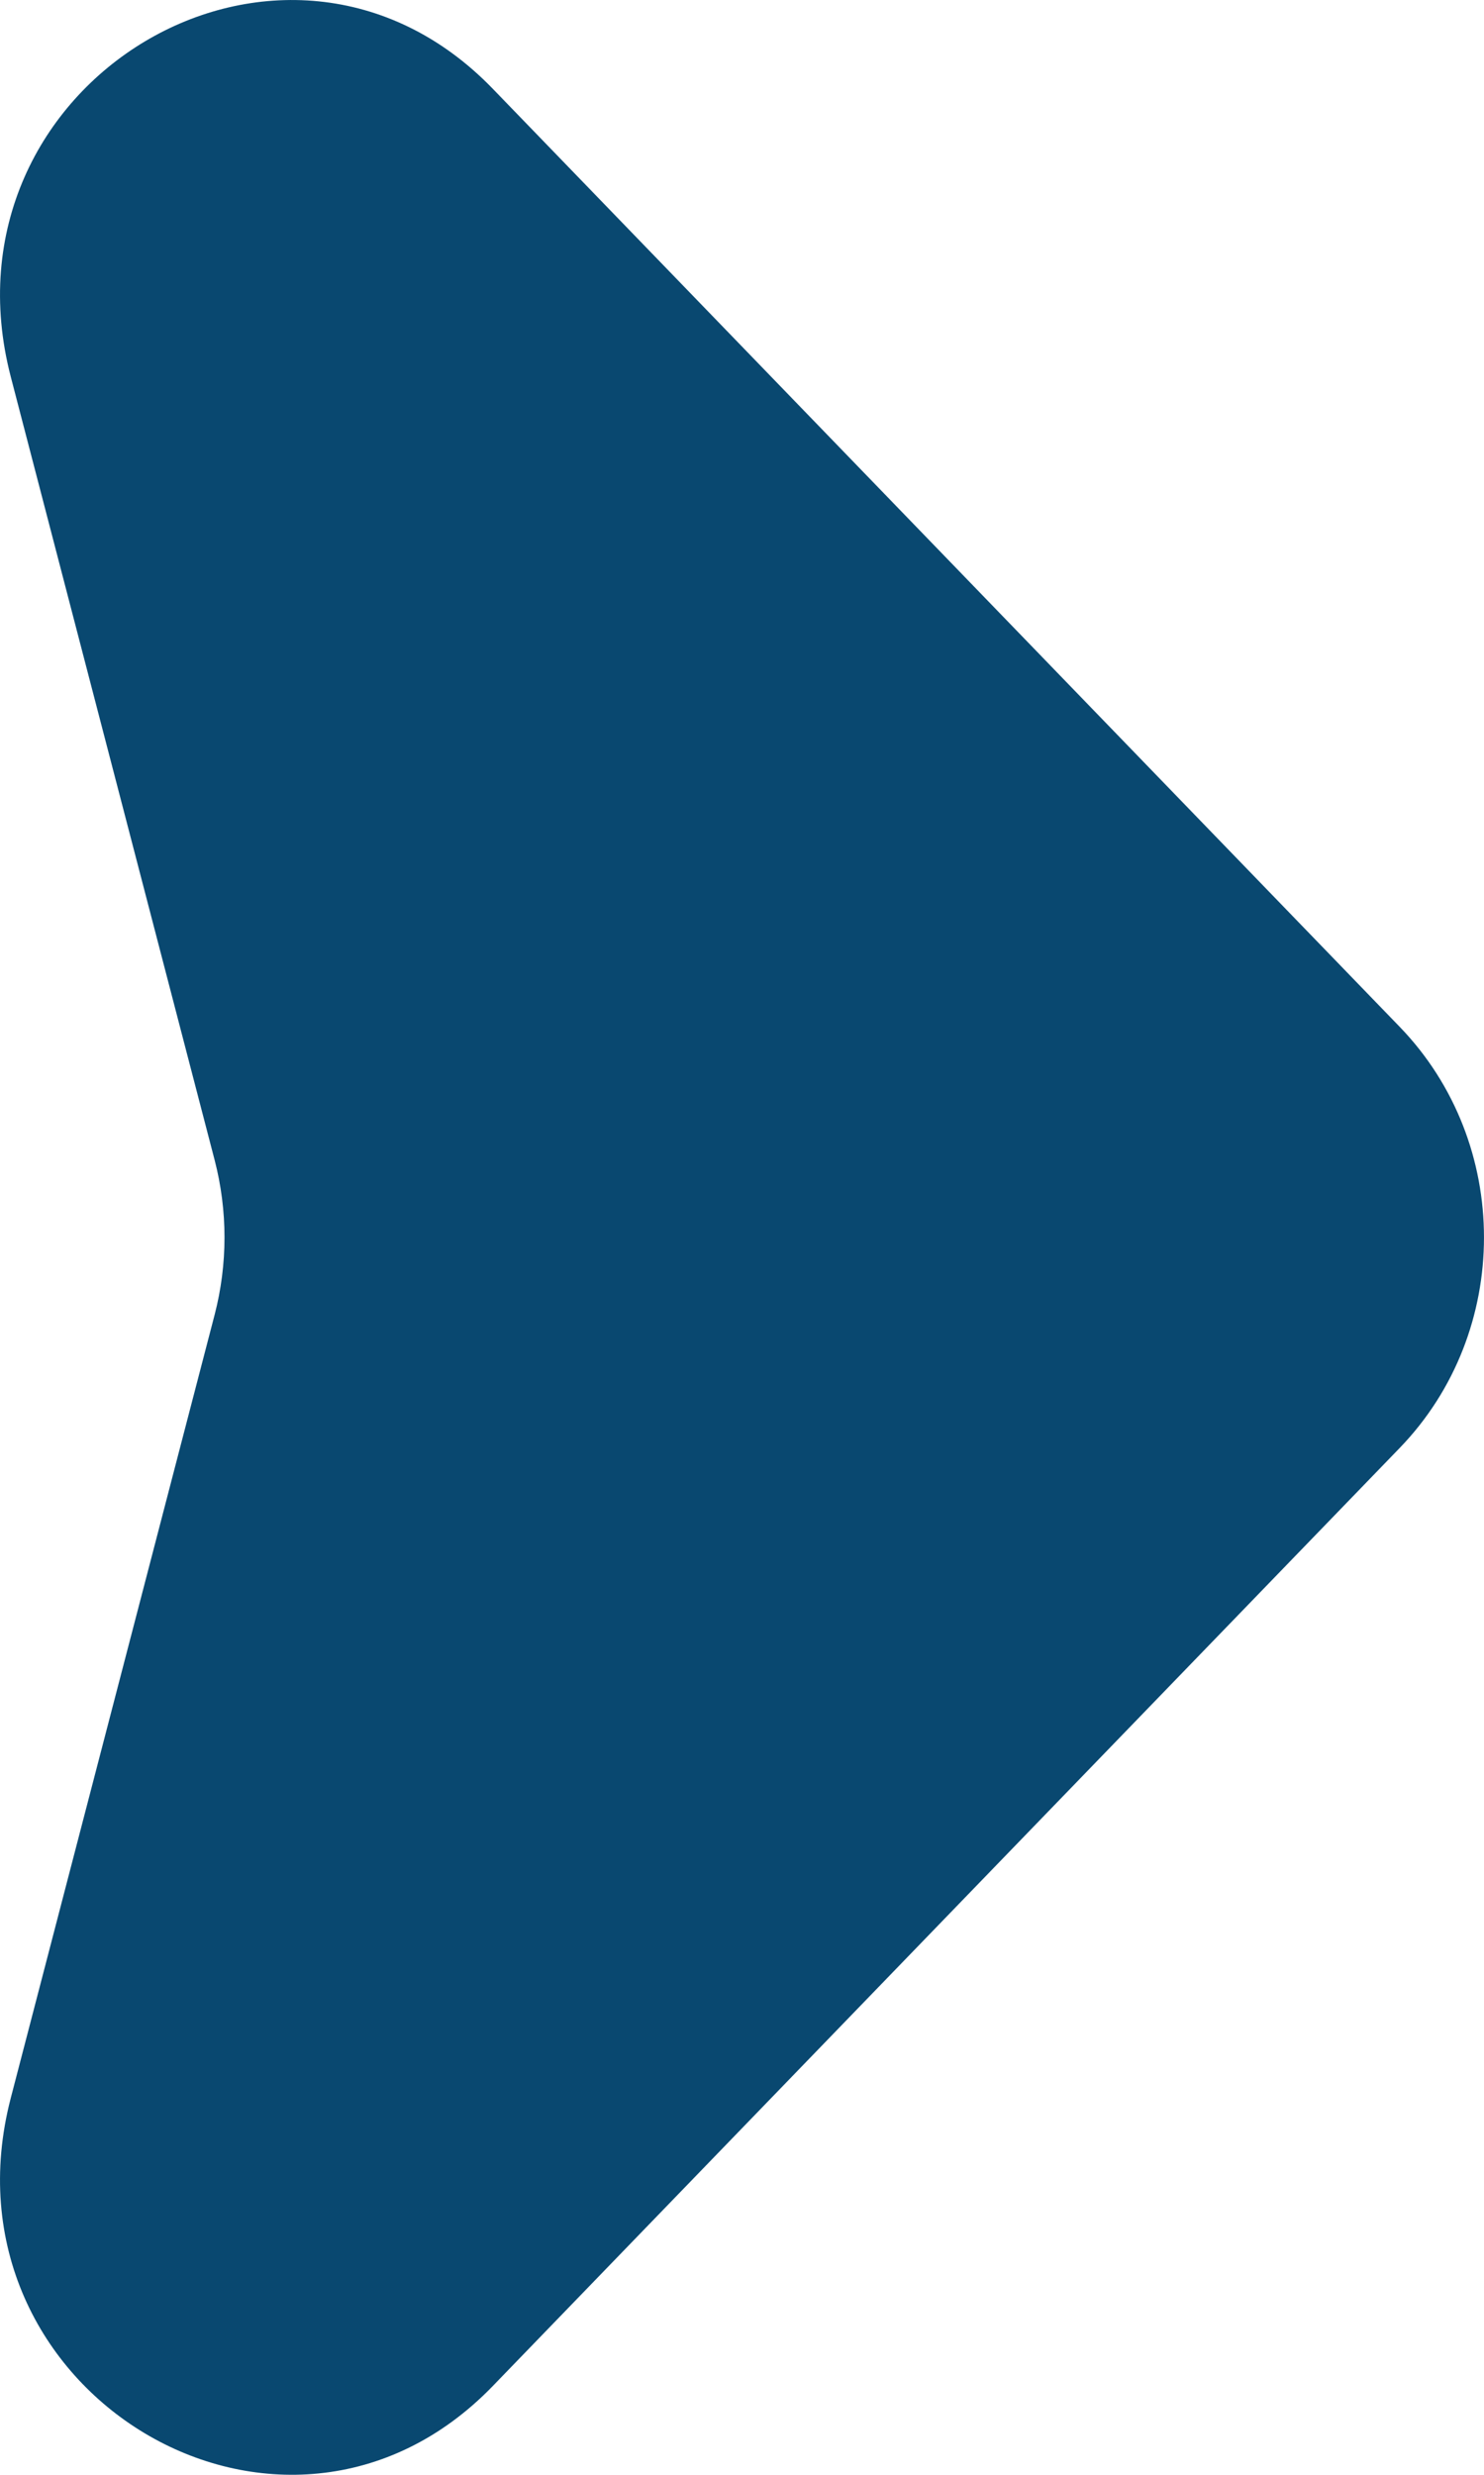 <svg width="18" height="30" viewBox="0 0 18 30" fill="none" xmlns="http://www.w3.org/2000/svg">
<g id="Dropdown Arrow">
<path id="Vector 31" d="M5.977 28.924L16.976 17.554C18.341 16.144 18.341 13.856 16.976 12.446L5.977 1.076C3.447 -1.539 -0.799 0.998 0.131 4.569L2.603 14.061C2.763 14.676 2.763 15.324 2.603 15.939L0.131 25.431C-0.799 29.002 3.447 31.539 5.977 28.924Z" fill="#094870"/>
</g>
</svg>
